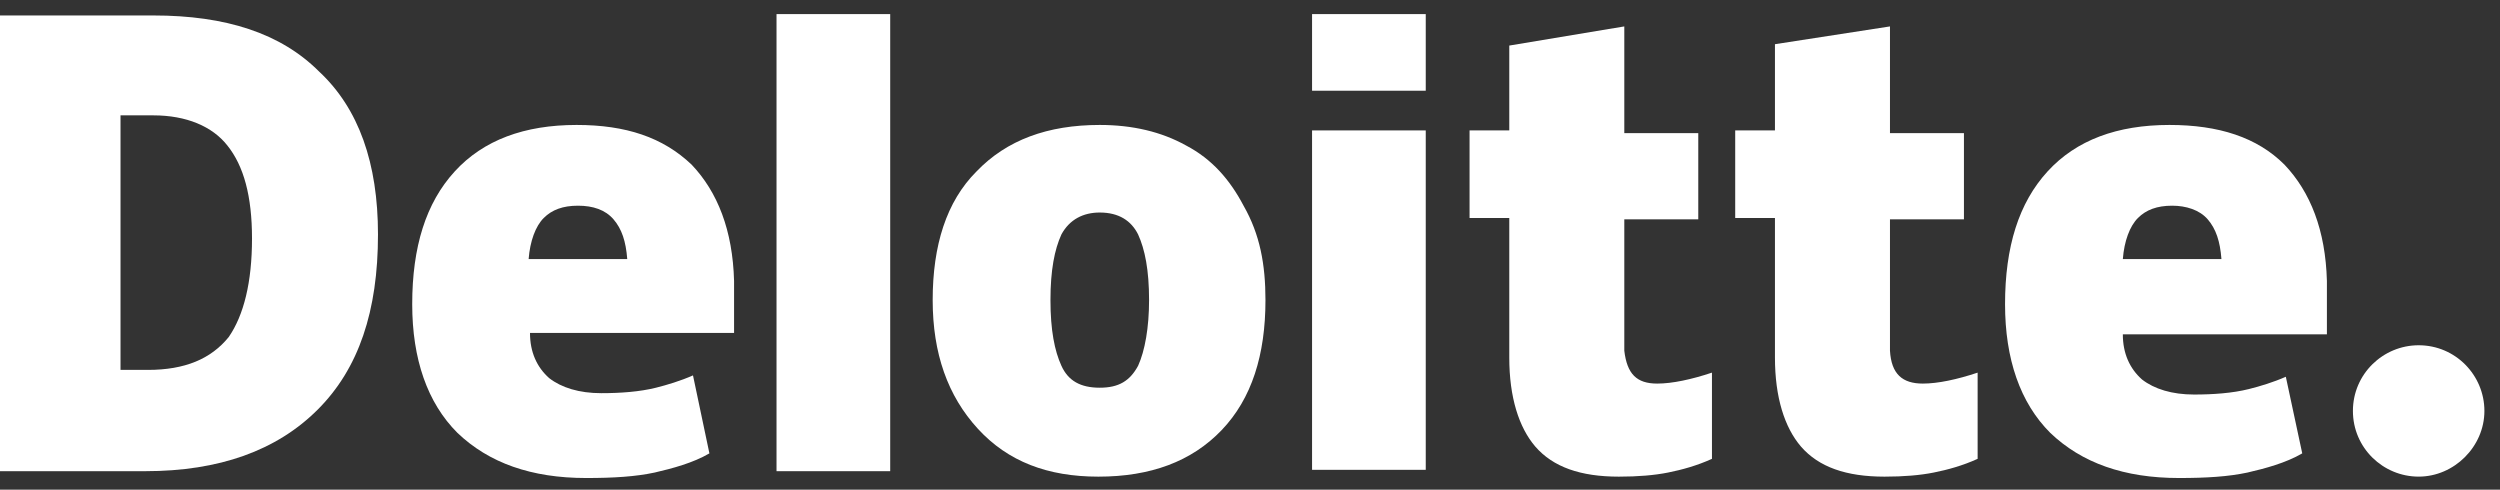 <?xml version="1.0" encoding="UTF-8"?> <svg xmlns="http://www.w3.org/2000/svg" width="97" height="19" viewBox="0 0 97 19" fill="none"><rect x="0" y="0" width="97" height="19" fill="#333333" stroke="none"/><path d="M91.293 15.945C91.293 14.511 92.462 13.396 93.844 13.396C95.279 13.396 96.395 14.564 96.395 15.945C96.395 17.325 95.225 18.493 93.844 18.493C92.462 18.493 91.293 17.378 91.293 15.945Z" fill="white"></path><path d="M14.666 9.096C14.666 12.069 13.922 14.299 12.328 15.892C10.734 17.485 8.502 18.282 5.633 18.282H0V0.6H5.952C8.768 0.6 10.894 1.29 12.382 2.777C13.922 4.211 14.666 6.335 14.666 9.096ZM9.778 9.255C9.778 7.609 9.459 6.441 8.821 5.644C8.237 4.901 7.227 4.476 5.952 4.476H4.676V14.352H5.739C7.174 14.352 8.183 13.928 8.874 13.078C9.459 12.229 9.778 10.954 9.778 9.255Z" fill="white"></path><path d="M34.54 0.547H30.129V18.282H34.54V0.547Z" fill="white"></path><path d="M49.1 11.644C49.1 13.768 48.569 15.467 47.4 16.689C46.231 17.91 44.637 18.494 42.617 18.494C40.651 18.494 39.11 17.91 37.941 16.636C36.772 15.361 36.188 13.715 36.188 11.644C36.188 9.521 36.719 7.821 37.888 6.653C39.057 5.432 40.651 4.848 42.67 4.848C43.946 4.848 45.062 5.113 46.018 5.644C47.028 6.175 47.719 6.972 48.25 7.981C48.888 9.096 49.1 10.264 49.1 11.644ZM40.758 11.644C40.758 12.813 40.917 13.609 41.183 14.193C41.448 14.777 41.927 15.043 42.67 15.043C43.414 15.043 43.84 14.777 44.158 14.193C44.424 13.609 44.584 12.706 44.584 11.644C44.584 10.476 44.424 9.68 44.158 9.096C43.893 8.565 43.414 8.246 42.67 8.246C42.033 8.246 41.501 8.512 41.183 9.096C40.917 9.68 40.758 10.476 40.758 11.644Z" fill="white"></path><path d="M55.319 5.06H50.908V18.229H55.319V5.06Z" fill="white"></path><path d="M55.319 0.547H50.908V3.52H55.319V0.547Z" fill="white"></path><path d="M64.299 14.883C64.883 14.883 65.627 14.724 66.424 14.458V17.803C65.84 18.069 65.255 18.228 64.724 18.334C64.193 18.441 63.555 18.494 62.811 18.494C61.323 18.494 60.26 18.122 59.569 17.326C58.932 16.582 58.56 15.414 58.56 13.874V8.458H57.019V5.06H58.56V1.768L63.023 1.025V5.166H65.893V8.511H63.023V13.609C63.13 14.511 63.502 14.883 64.299 14.883Z" fill="white"></path><path d="M74.606 14.883C75.191 14.883 75.935 14.724 76.732 14.458V17.803C76.148 18.069 75.563 18.228 75.032 18.334C74.5 18.441 73.863 18.494 73.119 18.494C71.631 18.494 70.568 18.122 69.877 17.326C69.239 16.582 68.868 15.414 68.868 13.874V8.458H67.326V5.06H68.868V1.715L73.331 1.025V5.166H76.201V8.511H73.331V13.609C73.384 14.511 73.809 14.883 74.606 14.883Z" fill="white"></path><path d="M88.637 6.388C87.574 5.326 86.086 4.848 84.173 4.848C82.154 4.848 80.559 5.432 79.444 6.653C78.328 7.874 77.796 9.574 77.796 11.804C77.796 13.928 78.381 15.627 79.55 16.795C80.772 17.963 82.419 18.547 84.545 18.547C85.608 18.547 86.458 18.494 87.202 18.335C87.893 18.175 88.69 17.963 89.327 17.591L88.69 14.618C88.212 14.83 87.68 14.99 87.255 15.096C86.617 15.255 85.873 15.308 85.129 15.308C84.279 15.308 83.588 15.096 83.11 14.724C82.632 14.299 82.366 13.715 82.366 12.972H90.284V10.901C90.231 8.936 89.646 7.45 88.637 6.388ZM82.366 10.052C82.419 9.361 82.632 8.777 82.951 8.459C83.269 8.14 83.695 7.981 84.279 7.981C84.811 7.981 85.342 8.14 85.661 8.512C85.98 8.883 86.139 9.361 86.192 10.052H82.366Z" fill="white"></path><path d="M26.835 6.388C25.719 5.326 24.284 4.848 22.371 4.848C20.352 4.848 18.757 5.432 17.642 6.653C16.526 7.874 15.994 9.574 15.994 11.804C15.994 13.928 16.579 15.627 17.748 16.795C18.97 17.963 20.617 18.547 22.743 18.547C23.806 18.547 24.656 18.494 25.4 18.335C26.091 18.175 26.888 17.963 27.525 17.591L26.888 14.565C26.41 14.777 25.878 14.937 25.453 15.043C24.815 15.202 24.071 15.255 23.327 15.255C22.477 15.255 21.786 15.043 21.308 14.671C20.83 14.246 20.564 13.662 20.564 12.919H28.482V10.901C28.429 8.936 27.844 7.45 26.835 6.388ZM20.511 10.052C20.564 9.361 20.777 8.777 21.096 8.459C21.414 8.14 21.84 7.981 22.424 7.981C23.009 7.981 23.487 8.14 23.806 8.512C24.125 8.883 24.284 9.361 24.337 10.052H20.511Z" fill="white"></path></svg> 